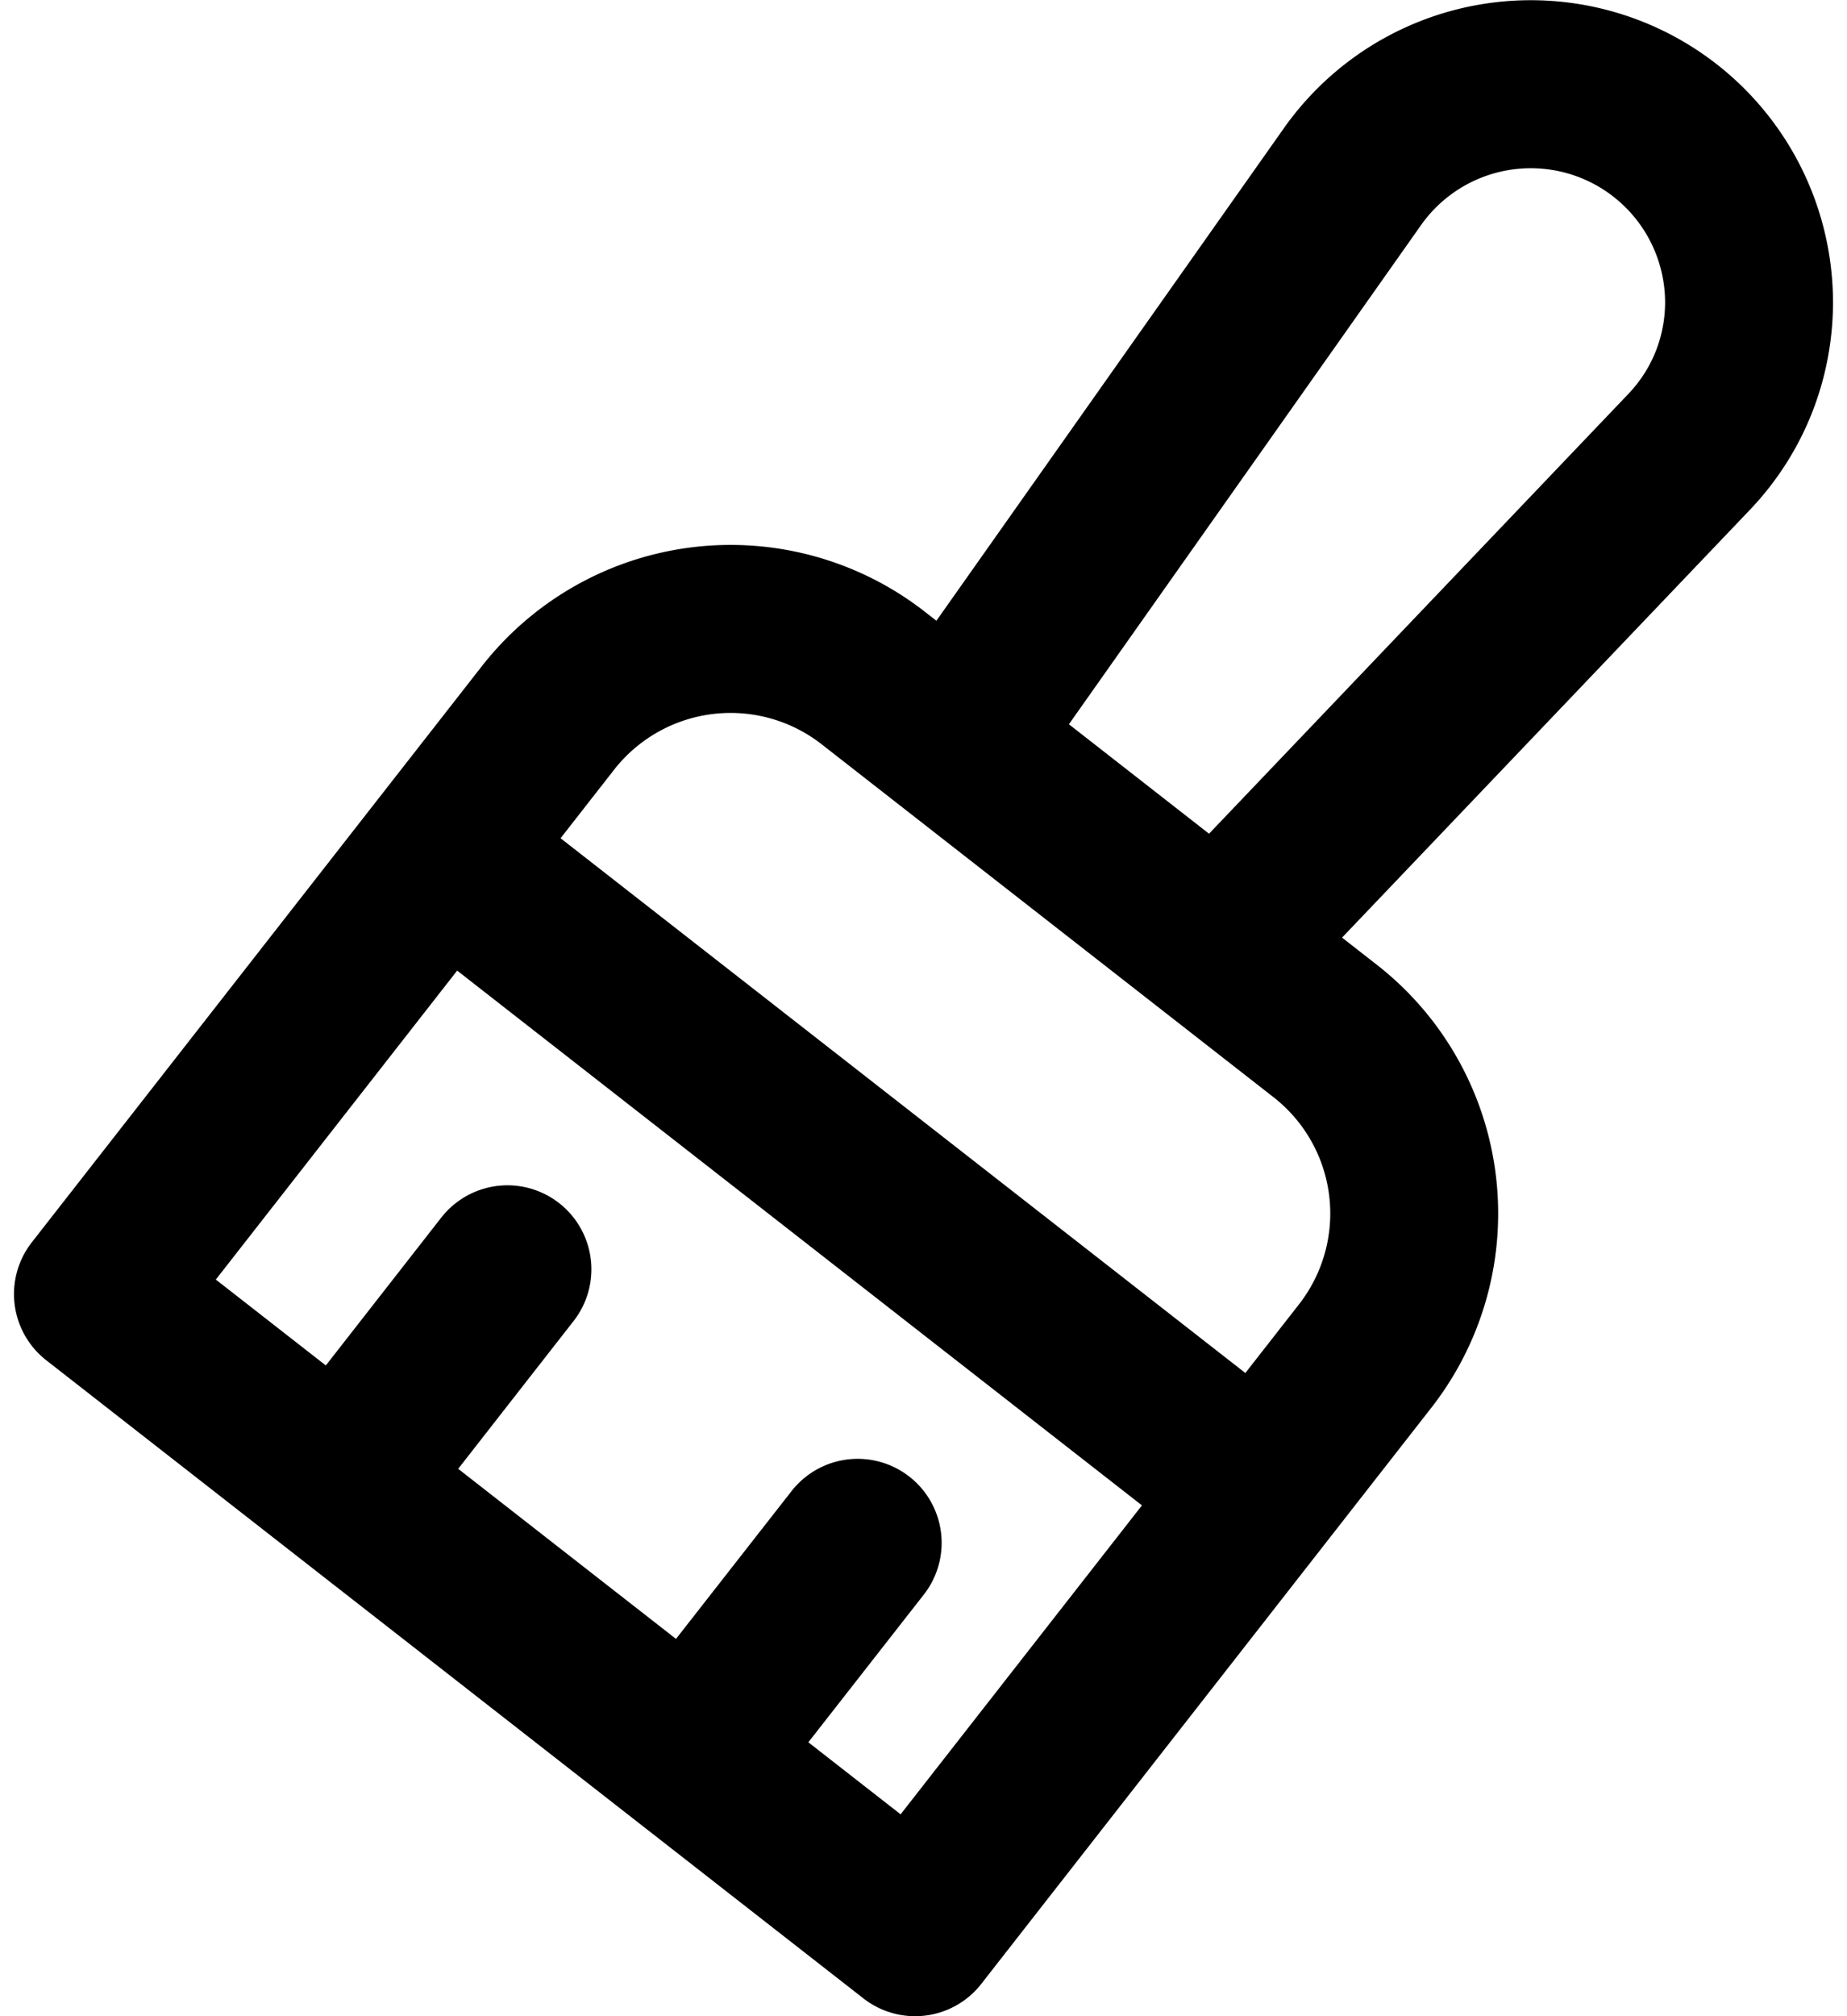 <svg xmlns="http://www.w3.org/2000/svg" viewBox=".75 0 16.5 18" stroke="#000"><path d="m9.275 6.616 3.56-5.043a1.95 1.95 0 0 1 3.54 1.124c0 .474-.173.959-.539 1.341l-4.211 4.414m-2.7 8.798-7.3-5.697 4.02-5.143a2.072 2.072 0 0 1 2.906-.357l4.037 3.151a2.067 2.067 0 0 1 .357 2.903l-4.02 5.143ZM4.81 7.695l7.083 5.528m-6.61-1.891-1.425 1.824m4.554.618-1.426 1.823" fill="none" stroke-linecap="round" stroke-linejoin="round" stroke-width="1.5"/></svg>